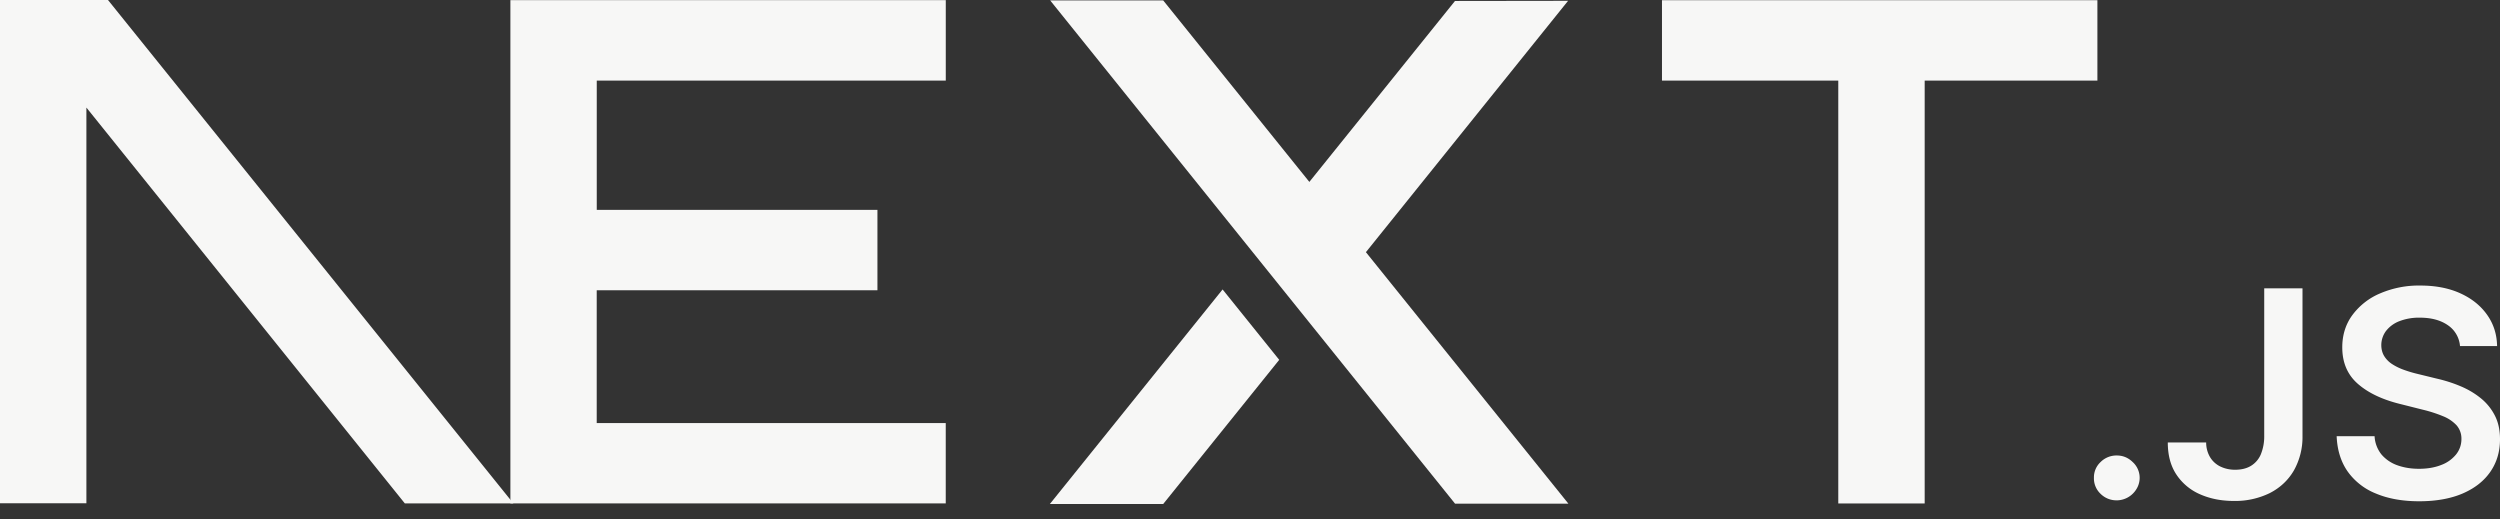 <svg width="77" height="16" xmlns="http://www.w3.org/2000/svg"><rect width="100%" height="100%" fill="#333333" stroke="none"/><g fill="#F7F7F6" fill-rule="nonzero"><path d="M51.187.006H64.6v2.476h-5.32v13.025h-2.661V2.482h-5.43V.006Zm-22.057 0v2.476H18.38v3.982h8.645V8.94h-8.646v4.09h10.75v2.475H15.72V.005h13.41Zm6.696.006h-3.481l12.47 15.5h3.491L42.07 7.767 48.297.025 44.814.03l-4.486 5.573L35.826.012ZM39.4 11.083l-1.744-2.168-5.32 6.608h3.491l3.573-4.44Z"/><path d="M15.812 15.505 3.326 0H0v15.5h2.661V3.313l9.808 12.192h3.343zM65.198 15.41a.69.69 0 0 1-.5-.2.652.652 0 0 1-.205-.494.643.643 0 0 1 .205-.485.69.69 0 0 1 .5-.202c.187 0 .35.067.489.202a.657.657 0 0 1 .114.835.718.718 0 0 1-.605.345h.002Zm4.54-6.529h1.179v4.542c.008.376-.085.747-.269 1.074-.178.301-.425.53-.743.692a2.419 2.419 0 0 1-1.105.24c-.384 0-.727-.068-1.034-.203a1.666 1.666 0 0 1-.729-.604c-.18-.267-.269-.599-.269-.995h1.182a.881.881 0 0 0 .118.45.755.755 0 0 0 .313.289c.144.07.303.104.464.102.19 0 .352-.04.483-.119a.756.756 0 0 0 .304-.352c.074-.182.11-.377.106-.574V8.88Zm6.03 1.777a.856.856 0 0 0-.376-.643c-.222-.154-.509-.231-.86-.231a1.67 1.67 0 0 0-.636.11.957.957 0 0 0-.407.3.732.732 0 0 0-.145.432c0 .135.033.252.095.35a.785.785 0 0 0 .258.25c.11.07.23.126.362.172.132.047.266.086.4.118l.614.15c.247.057.487.134.715.231.23.096.437.22.619.367s.326.324.433.532c.107.208.16.45.16.732 0 .378-.097.711-.294.998-.196.286-.48.51-.85.671-.37.16-.818.242-1.344.242-.508 0-.95-.078-1.324-.234a1.96 1.96 0 0 1-.878-.68c-.21-.299-.324-.664-.341-1.09h1.168c.01.204.084.4.21.56.13.152.298.267.487.334.2.072.422.11.67.11.257 0 .485-.039.681-.116.178-.064.336-.175.457-.32a.751.751 0 0 0 .17-.484.622.622 0 0 0-.15-.42 1.15 1.15 0 0 0-.41-.277c-.2-.082-.406-.15-.616-.2l-.747-.188c-.539-.137-.966-.344-1.28-.623-.312-.28-.467-.648-.467-1.113 0-.379.104-.714.316-1a2.05 2.05 0 0 1 .858-.665c.39-.165.81-.246 1.232-.238.465 0 .873.078 1.225.237.35.158.628.379.827.66.2.28.304.601.31.966h-1.143.001Z"/></g></svg>
